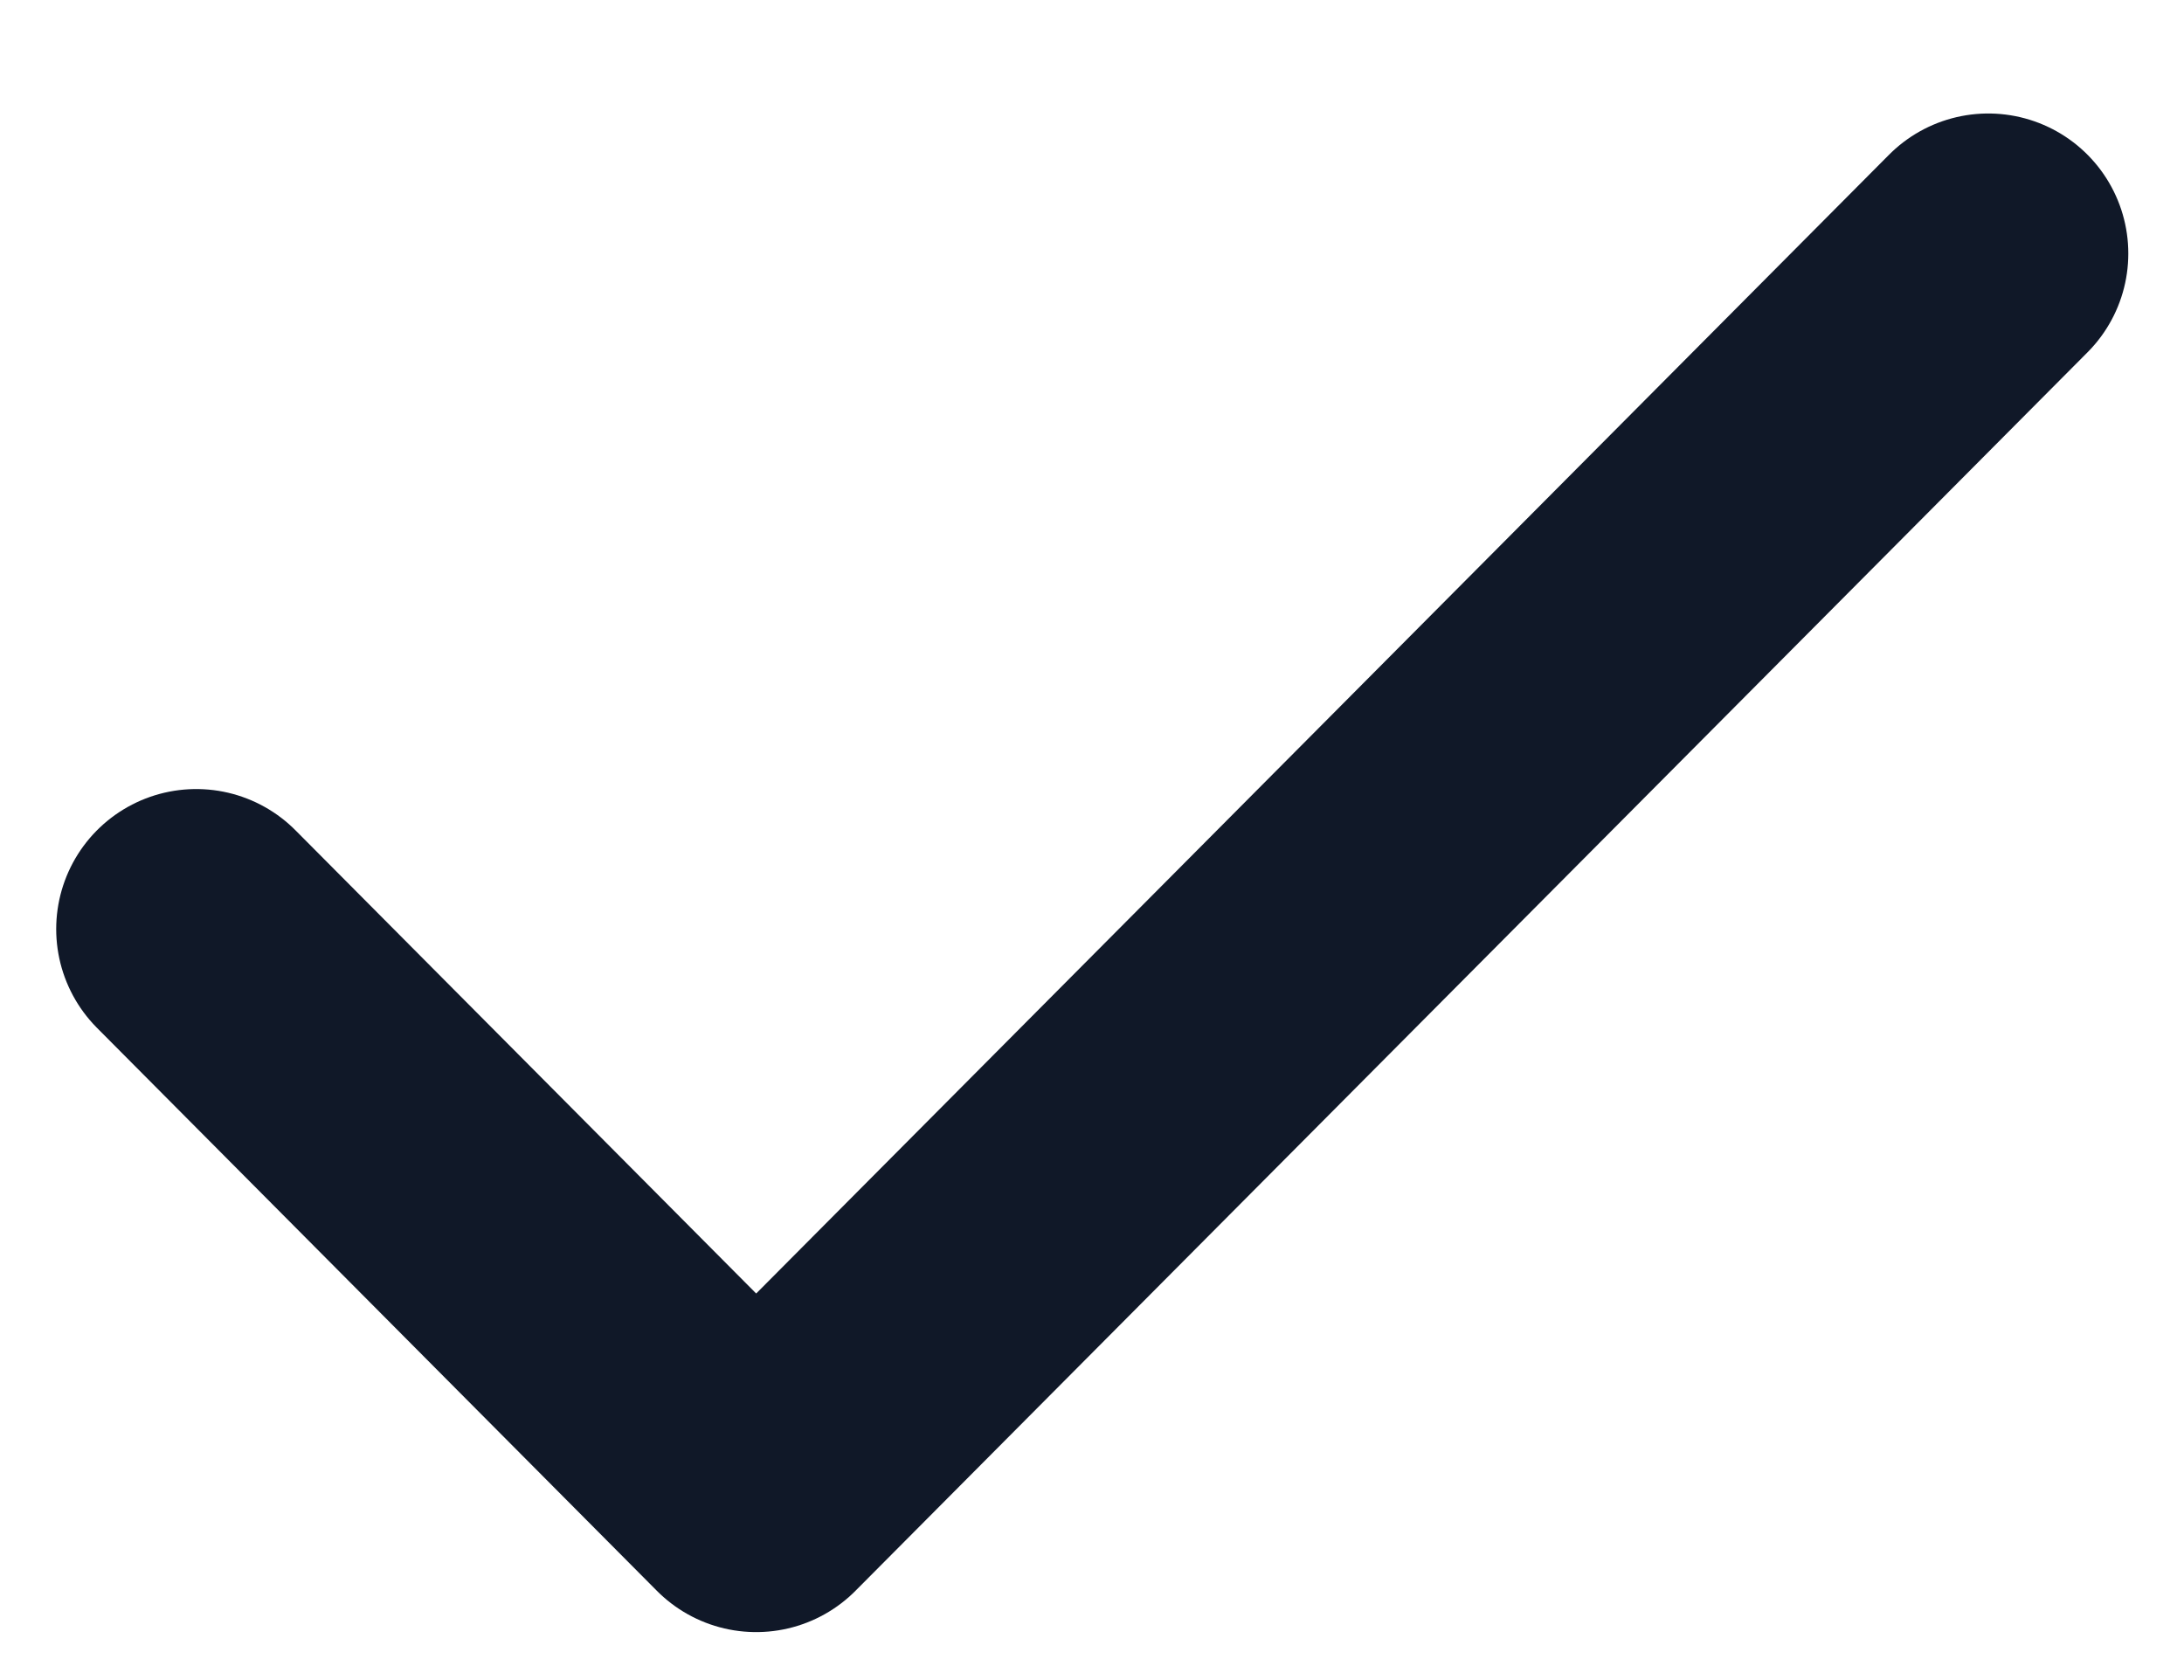 <svg width="13" height="10" viewBox="0 0 13 10" fill="none" xmlns="http://www.w3.org/2000/svg">
<path d="M11.835 1.509L4.501 8.881L1.168 5.53" stroke="#101828" stroke-width="1.667" stroke-linecap="round" stroke-linejoin="round"/>
</svg>
